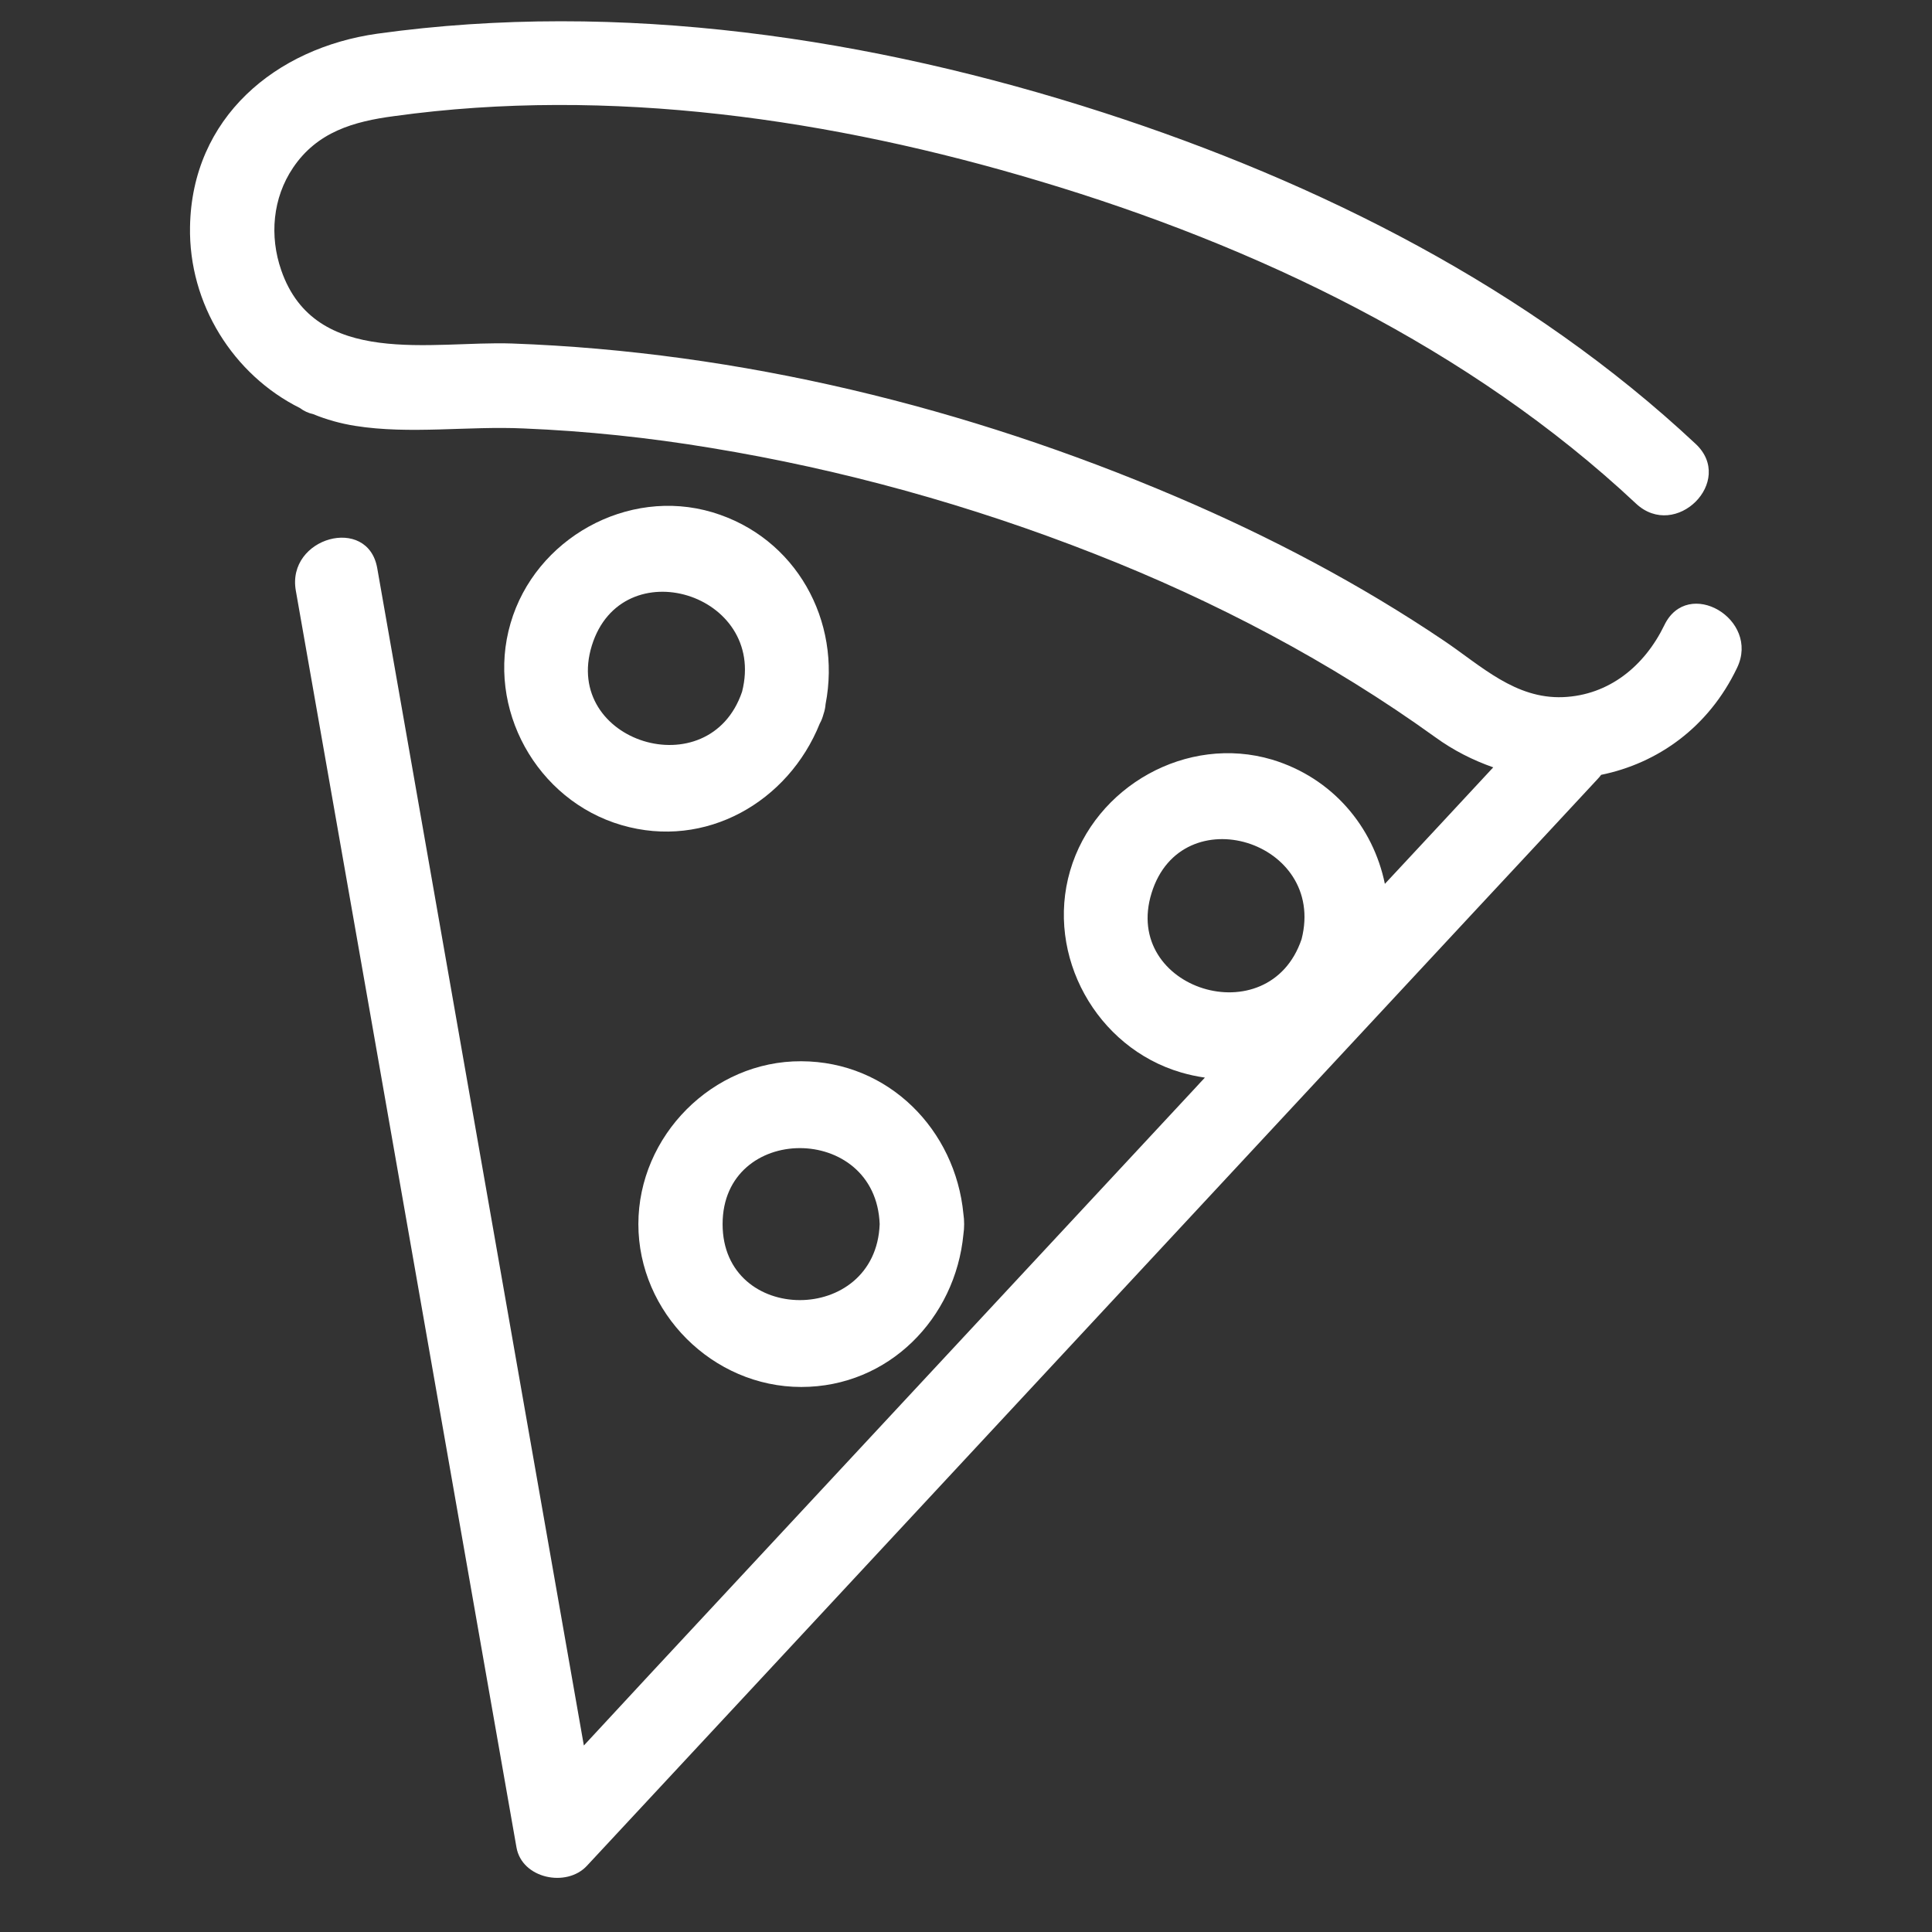 <svg xmlns="http://www.w3.org/2000/svg" xmlns:xlink="http://www.w3.org/1999/xlink" width="43" zoomAndPan="magnify" viewBox="0 0 32.25 32.25" height="43" preserveAspectRatio="xMidYMid meet" version="1.0"><rect x="0" y="0" width="32.25" height="32.25" fill="#333333" stroke="none"/><defs><clipPath id="390bac3ee2"><path d="M 3.152 0 L 29.539 0 L 29.539 31.516 L 3.152 31.516 Z M 3.152 0 " clip-rule="nonzero"/></clipPath></defs><g clip-path="url(#390bac3ee2)"><path fill="#ffffff" d="M 27.781 10.438 C 27.453 11.113 26.863 11.605 26.09 11.637 C 25.293 11.668 24.727 11.117 24.109 10.699 C 22.703 9.75 21.195 8.957 19.637 8.293 C 16.141 6.801 12.359 5.871 8.547 5.734 C 7.215 5.688 5.262 6.152 4.695 4.512 C 4.496 3.941 4.551 3.305 4.891 2.801 C 5.293 2.203 5.902 2.027 6.582 1.938 C 10.172 1.441 13.902 1.988 17.352 3.023 C 20.965 4.102 24.539 5.809 27.309 8.406 C 27.973 9.027 28.969 8.031 28.305 7.41 C 25.527 4.809 22.016 3.043 18.418 1.879 C 14.551 0.629 10.348 0 6.301 0.562 C 4.598 0.801 3.203 1.965 3.172 3.785 C 3.148 5.074 3.895 6.258 5.008 6.812 C 5.07 6.859 5.145 6.895 5.23 6.914 C 5.449 7.004 5.684 7.07 5.93 7.109 C 6.84 7.254 7.816 7.109 8.742 7.152 C 9.789 7.195 10.832 7.305 11.867 7.477 C 14.055 7.836 16.207 8.434 18.273 9.246 C 20.277 10.031 22.211 11.047 23.957 12.305 C 24.262 12.527 24.59 12.691 24.926 12.809 C 24.324 13.457 23.723 14.105 23.117 14.754 C 22.922 13.801 22.242 12.984 21.234 12.68 C 19.816 12.258 18.277 13.121 17.863 14.535 C 17.449 15.953 18.301 17.488 19.715 17.902 C 19.848 17.941 19.98 17.969 20.113 17.988 C 20.059 18.043 20.008 18.102 19.957 18.156 C 16.934 21.406 13.91 24.656 10.887 27.906 C 10.508 28.316 10.125 28.727 9.746 29.137 C 9.406 27.207 9.07 25.281 8.73 23.352 C 8.07 19.598 7.414 15.84 6.754 12.086 C 6.602 11.219 6.449 10.352 6.297 9.484 C 6.141 8.594 4.781 8.969 4.938 9.859 C 5.355 12.227 5.77 14.598 6.188 16.969 C 6.848 20.723 7.504 24.48 8.164 28.234 C 8.316 29.102 8.469 29.969 8.621 30.836 C 8.711 31.359 9.457 31.512 9.797 31.145 C 11.703 29.098 13.609 27.047 15.516 24.996 C 18.539 21.746 21.562 18.492 24.586 15.242 C 25.281 14.496 25.977 13.75 26.672 13 C 26.691 12.98 26.711 12.957 26.727 12.934 C 27.668 12.742 28.52 12.145 28.996 11.148 C 29.387 10.336 28.172 9.621 27.781 10.438 Z M 19.223 14.906 C 19.723 13.293 22.145 14.035 21.727 15.676 C 21.184 17.285 18.723 16.516 19.223 14.906 Z M 19.223 14.906 " fill-opacity="1" fill-rule="nonzero"/></g><path fill="#ffffff" d="M 11.891 8.551 C 10.473 8.129 8.934 8.992 8.523 10.402 C 8.105 11.824 8.957 13.359 10.375 13.773 C 11.781 14.184 13.16 13.383 13.684 12.078 C 13.711 12.031 13.73 11.98 13.746 11.922 C 13.766 11.863 13.777 11.809 13.781 11.754 C 14.051 10.367 13.289 8.969 11.891 8.551 Z M 9.879 10.777 C 10.379 9.164 12.805 9.906 12.387 11.547 C 11.84 13.156 9.383 12.387 9.879 10.777 Z M 9.879 10.777 " fill-opacity="1" fill-rule="nonzero"/><path fill="#ffffff" d="M 10.656 20.434 C 10.656 21.91 11.895 23.152 13.375 23.152 C 14.836 23.152 15.949 22.004 16.082 20.602 C 16.09 20.551 16.094 20.492 16.094 20.434 C 16.094 20.375 16.09 20.316 16.082 20.266 C 15.949 18.863 14.836 17.719 13.375 17.715 C 11.895 17.707 10.656 18.961 10.656 20.434 Z M 14.684 20.434 C 14.621 22.129 12.062 22.121 12.062 20.434 C 12.062 18.746 14.621 18.738 14.684 20.434 Z M 14.684 20.434 " fill-opacity="1" fill-rule="nonzero"/></svg>